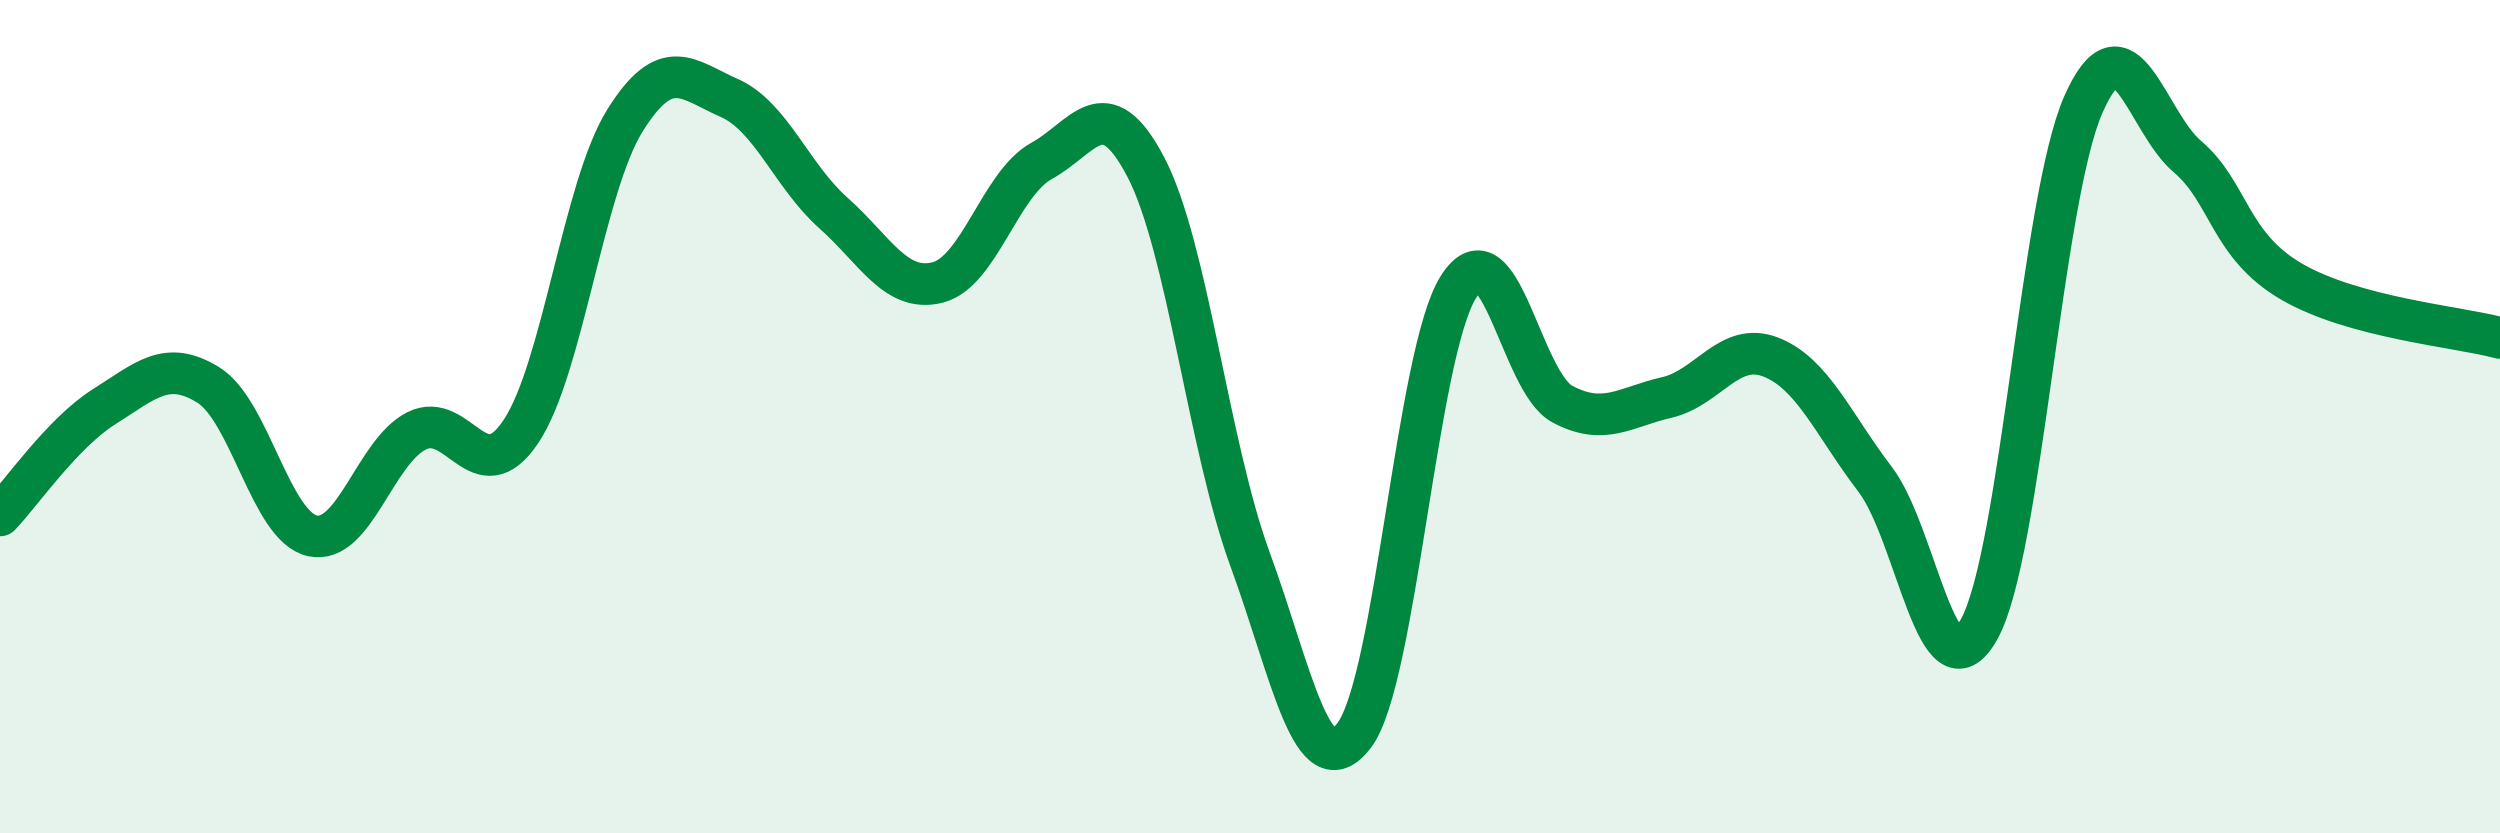
    <svg width="60" height="20" viewBox="0 0 60 20" xmlns="http://www.w3.org/2000/svg">
      <path
        d="M 0,12.37 C 0.5,11.85 1.5,10.39 2.5,9.76 C 3.5,9.13 4,8.62 5,9.24 C 6,9.86 6.5,12.64 7.5,12.86 C 8.5,13.08 9,10.84 10,10.34 C 11,9.84 11.5,11.85 12.5,10.36 C 13.5,8.87 14,4.49 15,2.89 C 16,1.29 16.5,1.91 17.5,2.35 C 18.5,2.79 19,4.22 20,5.11 C 21,6 21.5,7.03 22.5,6.78 C 23.5,6.53 24,4.41 25,3.86 C 26,3.31 26.5,2.1 27.5,4.01 C 28.5,5.92 29,10.69 30,13.42 C 31,16.15 31.5,18.96 32.5,17.65 C 33.5,16.34 34,8.48 35,6.89 C 36,5.3 36.5,9.17 37.5,9.7 C 38.5,10.23 39,9.77 40,9.54 C 41,9.31 41.5,8.18 42.5,8.57 C 43.5,8.96 44,10.19 45,11.5 C 46,12.81 46.5,16.9 47.5,15.1 C 48.5,13.3 49,4.78 50,2.51 C 51,0.24 51.5,2.91 52.5,3.76 C 53.5,4.61 53.5,5.89 55,6.76 C 56.5,7.63 59,7.84 60,8.11L60 20L0 20Z"
        fill="#008740"
        opacity="0.1"
        stroke-linecap="round"
        stroke-linejoin="round"
      />
      <path
        d="M 0,12.37 C 0.5,11.85 1.5,10.39 2.5,9.76 C 3.5,9.13 4,8.62 5,9.24 C 6,9.86 6.5,12.64 7.5,12.86 C 8.5,13.08 9,10.84 10,10.34 C 11,9.84 11.5,11.85 12.5,10.36 C 13.5,8.87 14,4.49 15,2.89 C 16,1.29 16.5,1.91 17.5,2.35 C 18.5,2.79 19,4.22 20,5.11 C 21,6 21.5,7.03 22.5,6.78 C 23.5,6.53 24,4.41 25,3.86 C 26,3.31 26.5,2.1 27.5,4.01 C 28.5,5.92 29,10.69 30,13.42 C 31,16.15 31.5,18.96 32.5,17.65 C 33.5,16.34 34,8.48 35,6.89 C 36,5.3 36.5,9.17 37.5,9.7 C 38.5,10.23 39,9.77 40,9.54 C 41,9.31 41.5,8.18 42.5,8.57 C 43.5,8.96 44,10.19 45,11.5 C 46,12.81 46.5,16.9 47.5,15.1 C 48.5,13.3 49,4.78 50,2.51 C 51,0.24 51.5,2.91 52.5,3.76 C 53.5,4.61 53.5,5.89 55,6.76 C 56.5,7.63 59,7.84 60,8.11"
        stroke="#008740"
        stroke-width="1"
        fill="none"
        stroke-linecap="round"
        stroke-linejoin="round"
      />
    </svg>
  